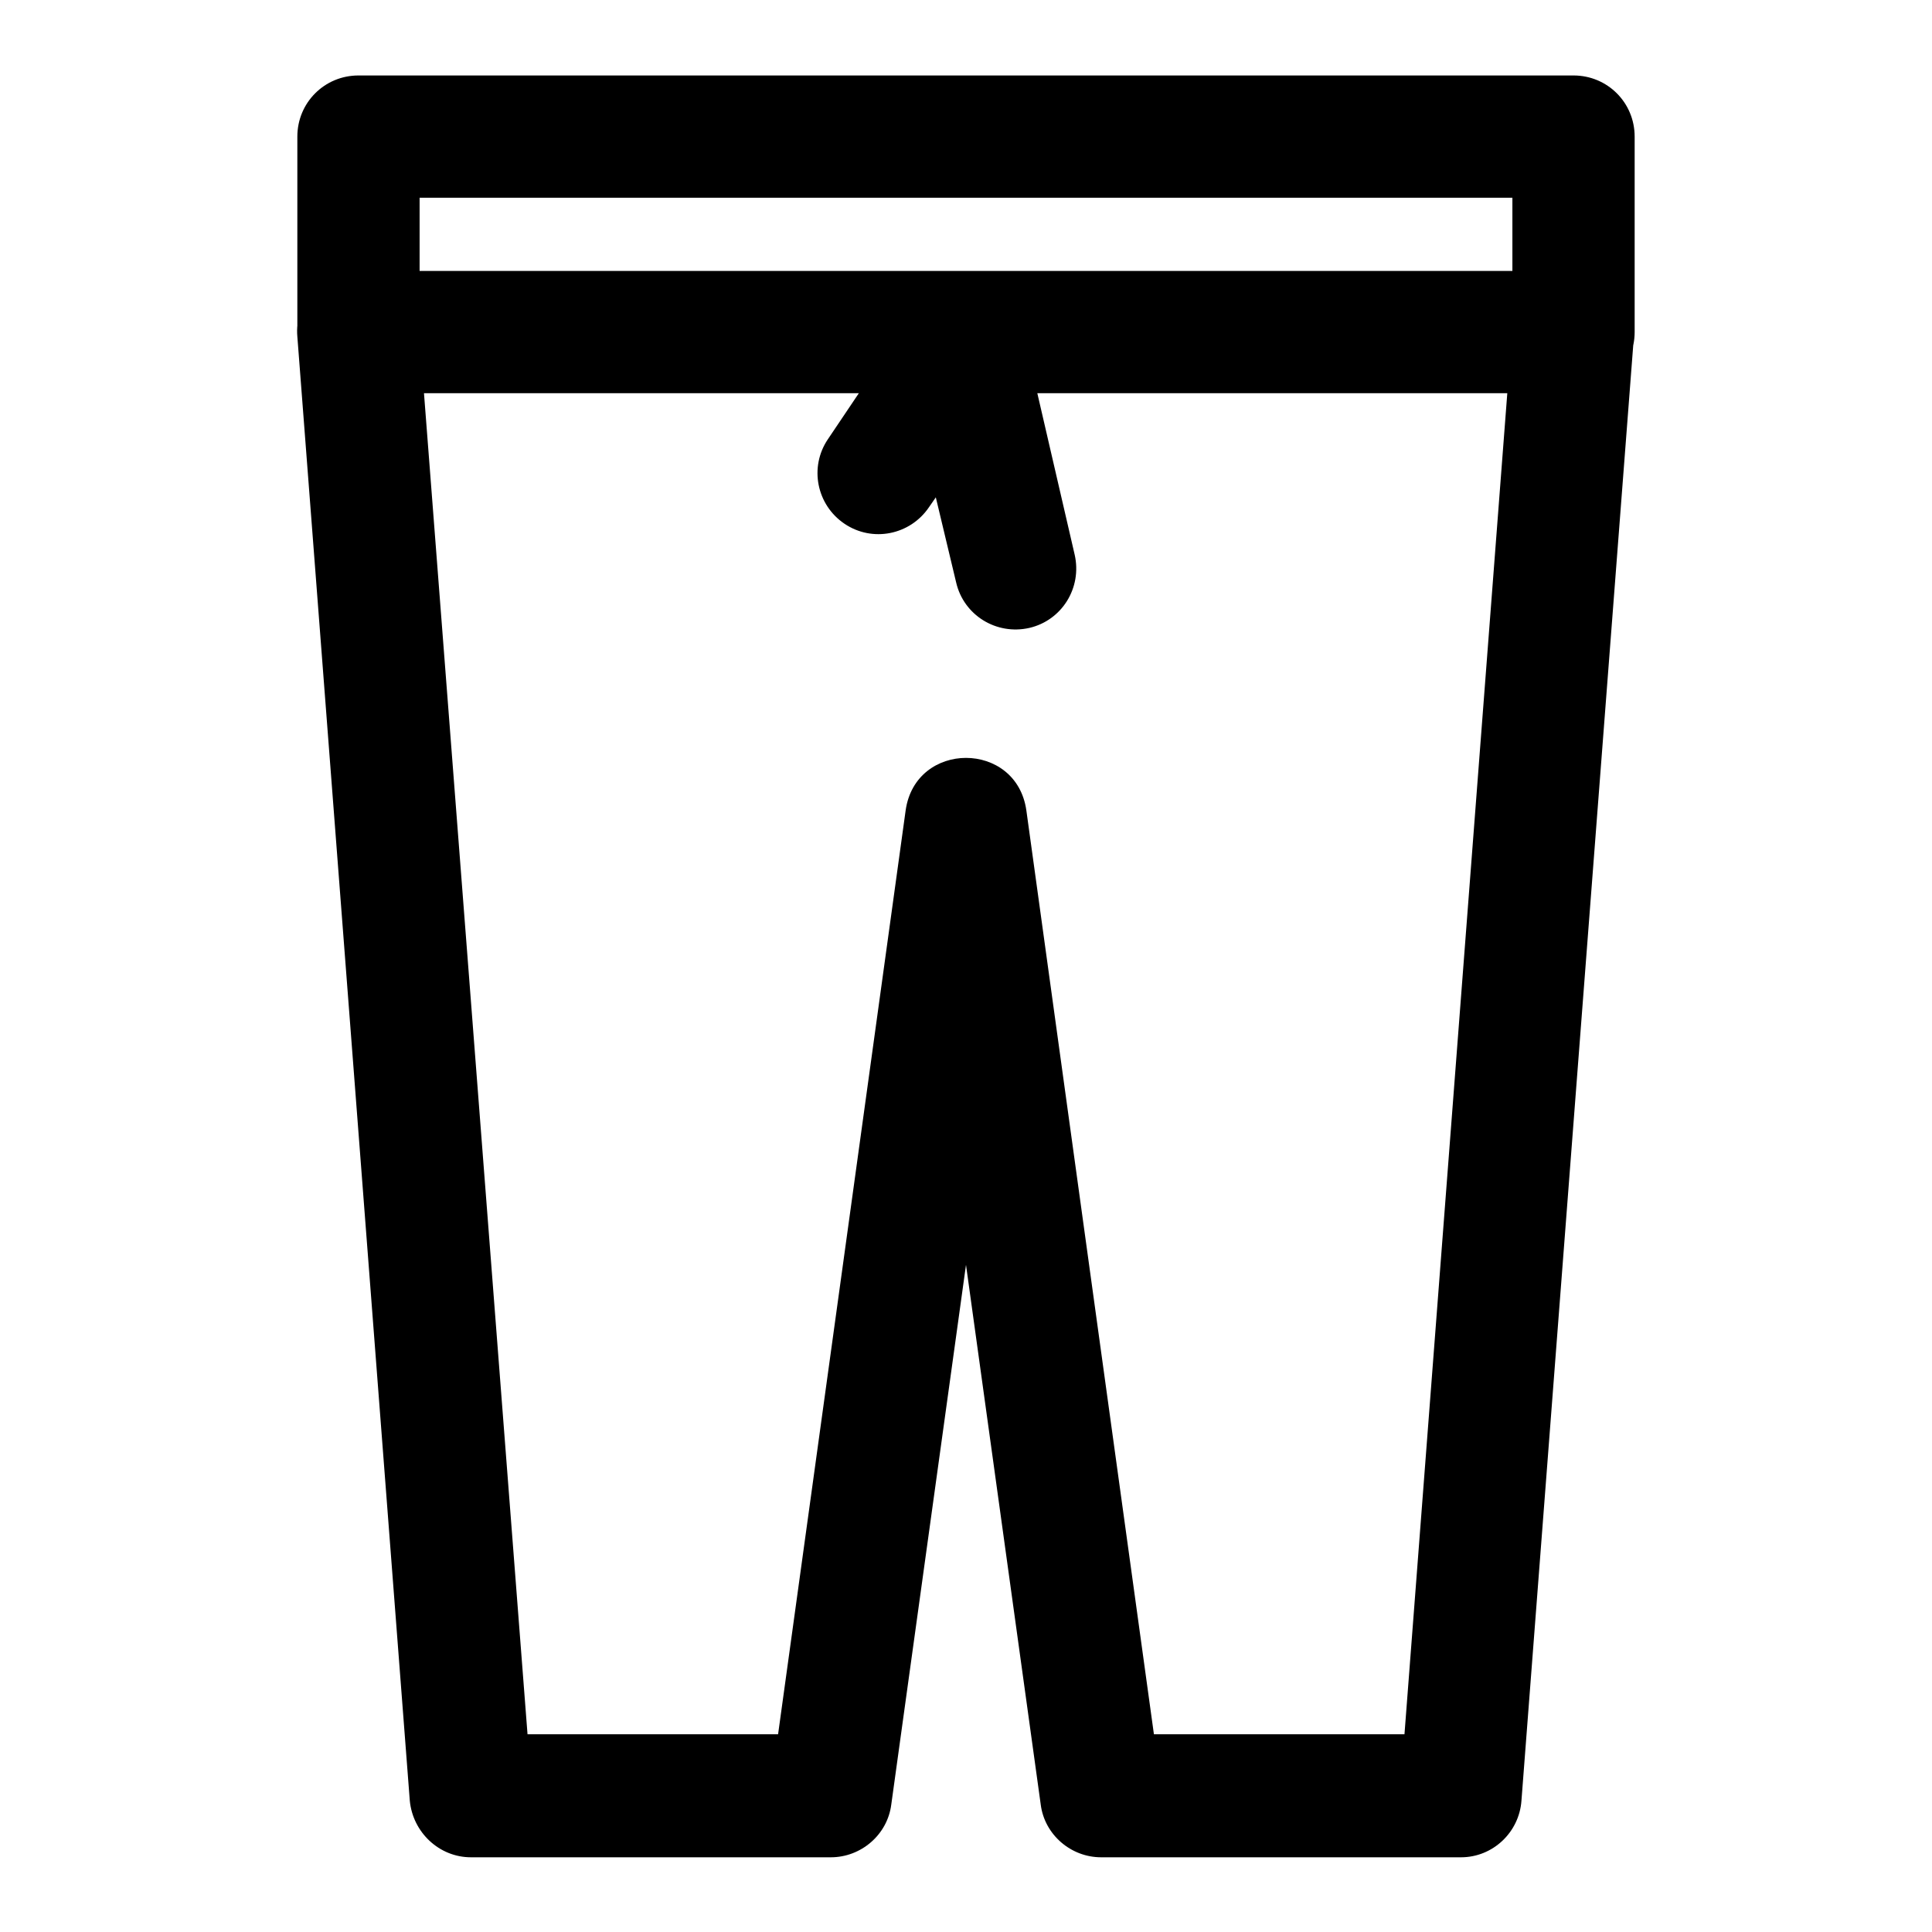 <?xml version="1.0" encoding="utf-8"?>
<!-- Svg Vector Icons : http://www.onlinewebfonts.com/icon -->
<!DOCTYPE svg PUBLIC "-//W3C//DTD SVG 1.1//EN" "http://www.w3.org/Graphics/SVG/1.1/DTD/svg11.dtd">
<svg version="1.1" xmlns="http://www.w3.org/2000/svg" xmlns:xlink="http://www.w3.org/1999/xlink" x="0px" y="0px" viewBox="0 0 256 256" enable-background="new 0 0 256 256" xml:space="preserve">
<g> <path fill="#000000" d="M55.6,26.2v9.7h144.8v-9.7H55.6z M47.5,10h161c4.5,0,8.1,3.6,8.1,8.1v25.9c0,4.5-3.6,8.1-8.1,8.1h-161 c-4.5,0-8.1-3.6-8.1-8.1V18.1C39.4,13.6,43,10,47.5,10z M200.4,43.3c0.4-4.5,4.2-7.8,8.7-7.4c4.4,0.4,7.8,4.2,7.4,8.7l-14.9,194 c-0.3,4.2-3.8,7.5-8,7.5h-47.7c-4,0-7.5-3-8-7l-9.9-71.5l-9.9,71.5c-0.5,4-4,7-8,7H62.4c-4.2,0-7.7-3.3-8.1-7.5l-14.9-194 c-0.4-4.5,3-8.3,7.4-8.7c4.5-0.4,8.3,3,8.7,7.4l14.4,186.5h33.2L120,107.4c1.3-9.3,14.7-9.3,16,0l16.9,122.4h33.2L200.4,43.3z  M123.1,67.2c-2.5,3.7-7.5,4.7-11.2,2.2c-3.7-2.5-4.7-7.5-2.2-11.2L121,41.4c3.9-5.9,13-4.2,14.6,2.7l6.8,29.4c1,4.4-1.7,8.7-6,9.7 c-4.4,1-8.7-1.7-9.7-6L124,65.9L123.1,67.2z"/></g>
</svg>